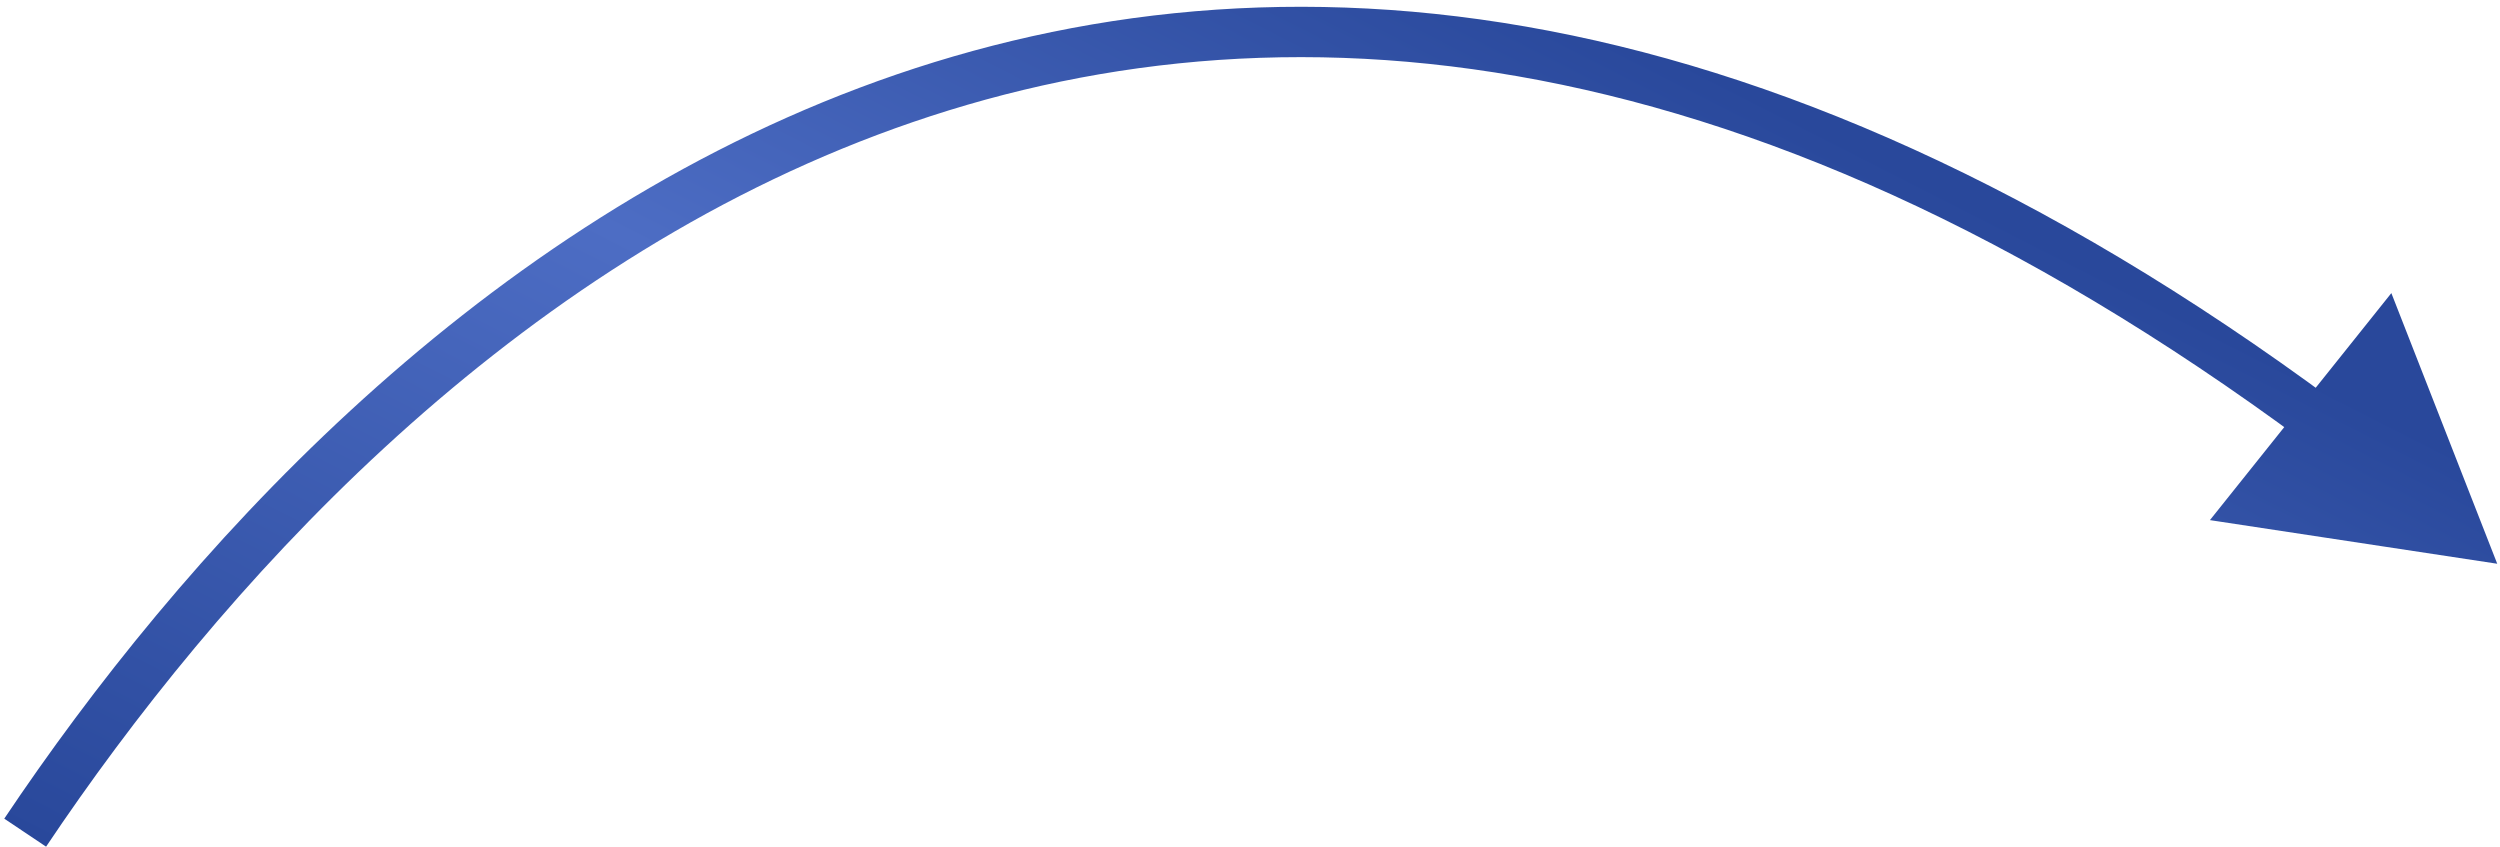 <?xml version="1.0" encoding="UTF-8"?> <svg xmlns="http://www.w3.org/2000/svg" width="298" height="101" viewBox="0 0 298 101" fill="none"> <path d="M297.67 67.198L285.049 34.938L263.422 61.998L297.67 67.198ZM5.492 100.923C26.02 70.296 59.447 33.07 104.563 16.08C149.428 -0.816 206.424 2.089 274.795 52.753L278.368 47.933C208.613 -3.757 149.5 -7.254 102.448 10.465C55.646 28.089 21.345 66.495 0.508 97.583L5.492 100.923Z" fill="url(#paint0_linear_110_457)"></path> <defs> <linearGradient id="paint0_linear_110_457" x1="191.571" y1="2.295" x2="113.485" y2="155.548" gradientUnits="userSpaceOnUse"> <stop stop-color="#29489B"></stop> <stop offset="0.443" stop-color="#4D6DC4"></stop> <stop offset="1" stop-color="#29489B"></stop> </linearGradient> </defs> </svg> 